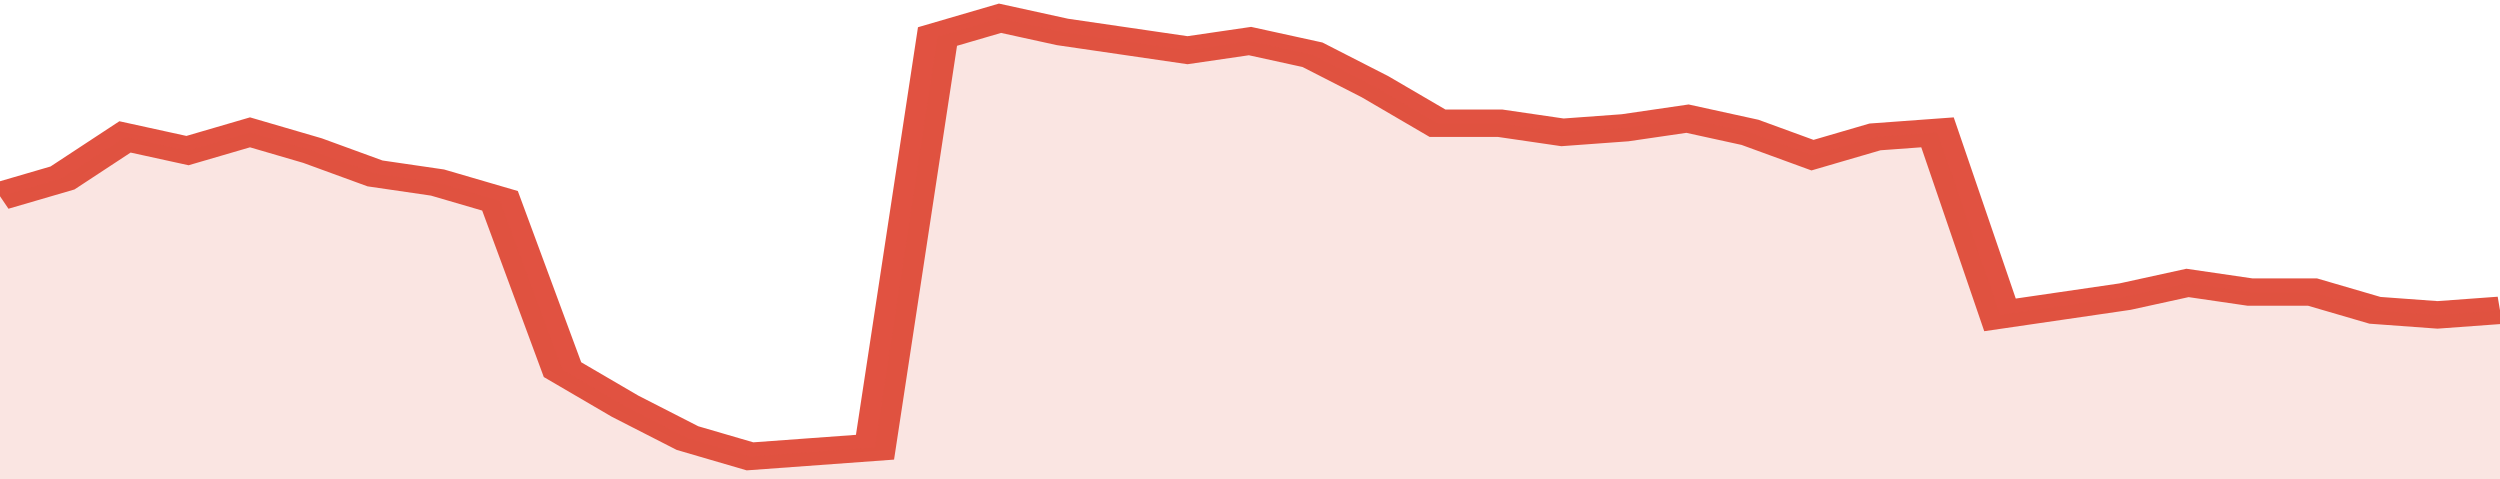 <svg xmlns="http://www.w3.org/2000/svg" viewBox="0 0 360 105" width="120" height="23" preserveAspectRatio="none">
				 <polyline fill="none" stroke="#E15241" stroke-width="6" points="0, 43 9, 39 18, 30 27, 33 36, 29 45, 33 54, 38 63, 40 72, 44 81, 81 90, 89 99, 96 108, 100 117, 99 126, 98 135, 8 144, 4 153, 7 162, 9 171, 11 180, 9 189, 12 198, 19 207, 27 216, 27 225, 29 234, 28 243, 26 252, 29 261, 34 270, 30 279, 29 288, 69 297, 67 306, 65 315, 62 324, 64 333, 64 342, 68 351, 69 360, 68 360, 68 "> </polyline>
				 <polygon fill="#E15241" opacity="0.15" points="0, 105 0, 43 9, 39 18, 30 27, 33 36, 29 45, 33 54, 38 63, 40 72, 44 81, 81 90, 89 99, 96 108, 100 117, 99 126, 98 135, 8 144, 4 153, 7 162, 9 171, 11 180, 9 189, 12 198, 19 207, 27 216, 27 225, 29 234, 28 243, 26 252, 29 261, 34 270, 30 279, 29 288, 69 297, 67 306, 65 315, 62 324, 64 333, 64 342, 68 351, 69 360, 68 360, 105 "></polygon>
			</svg>